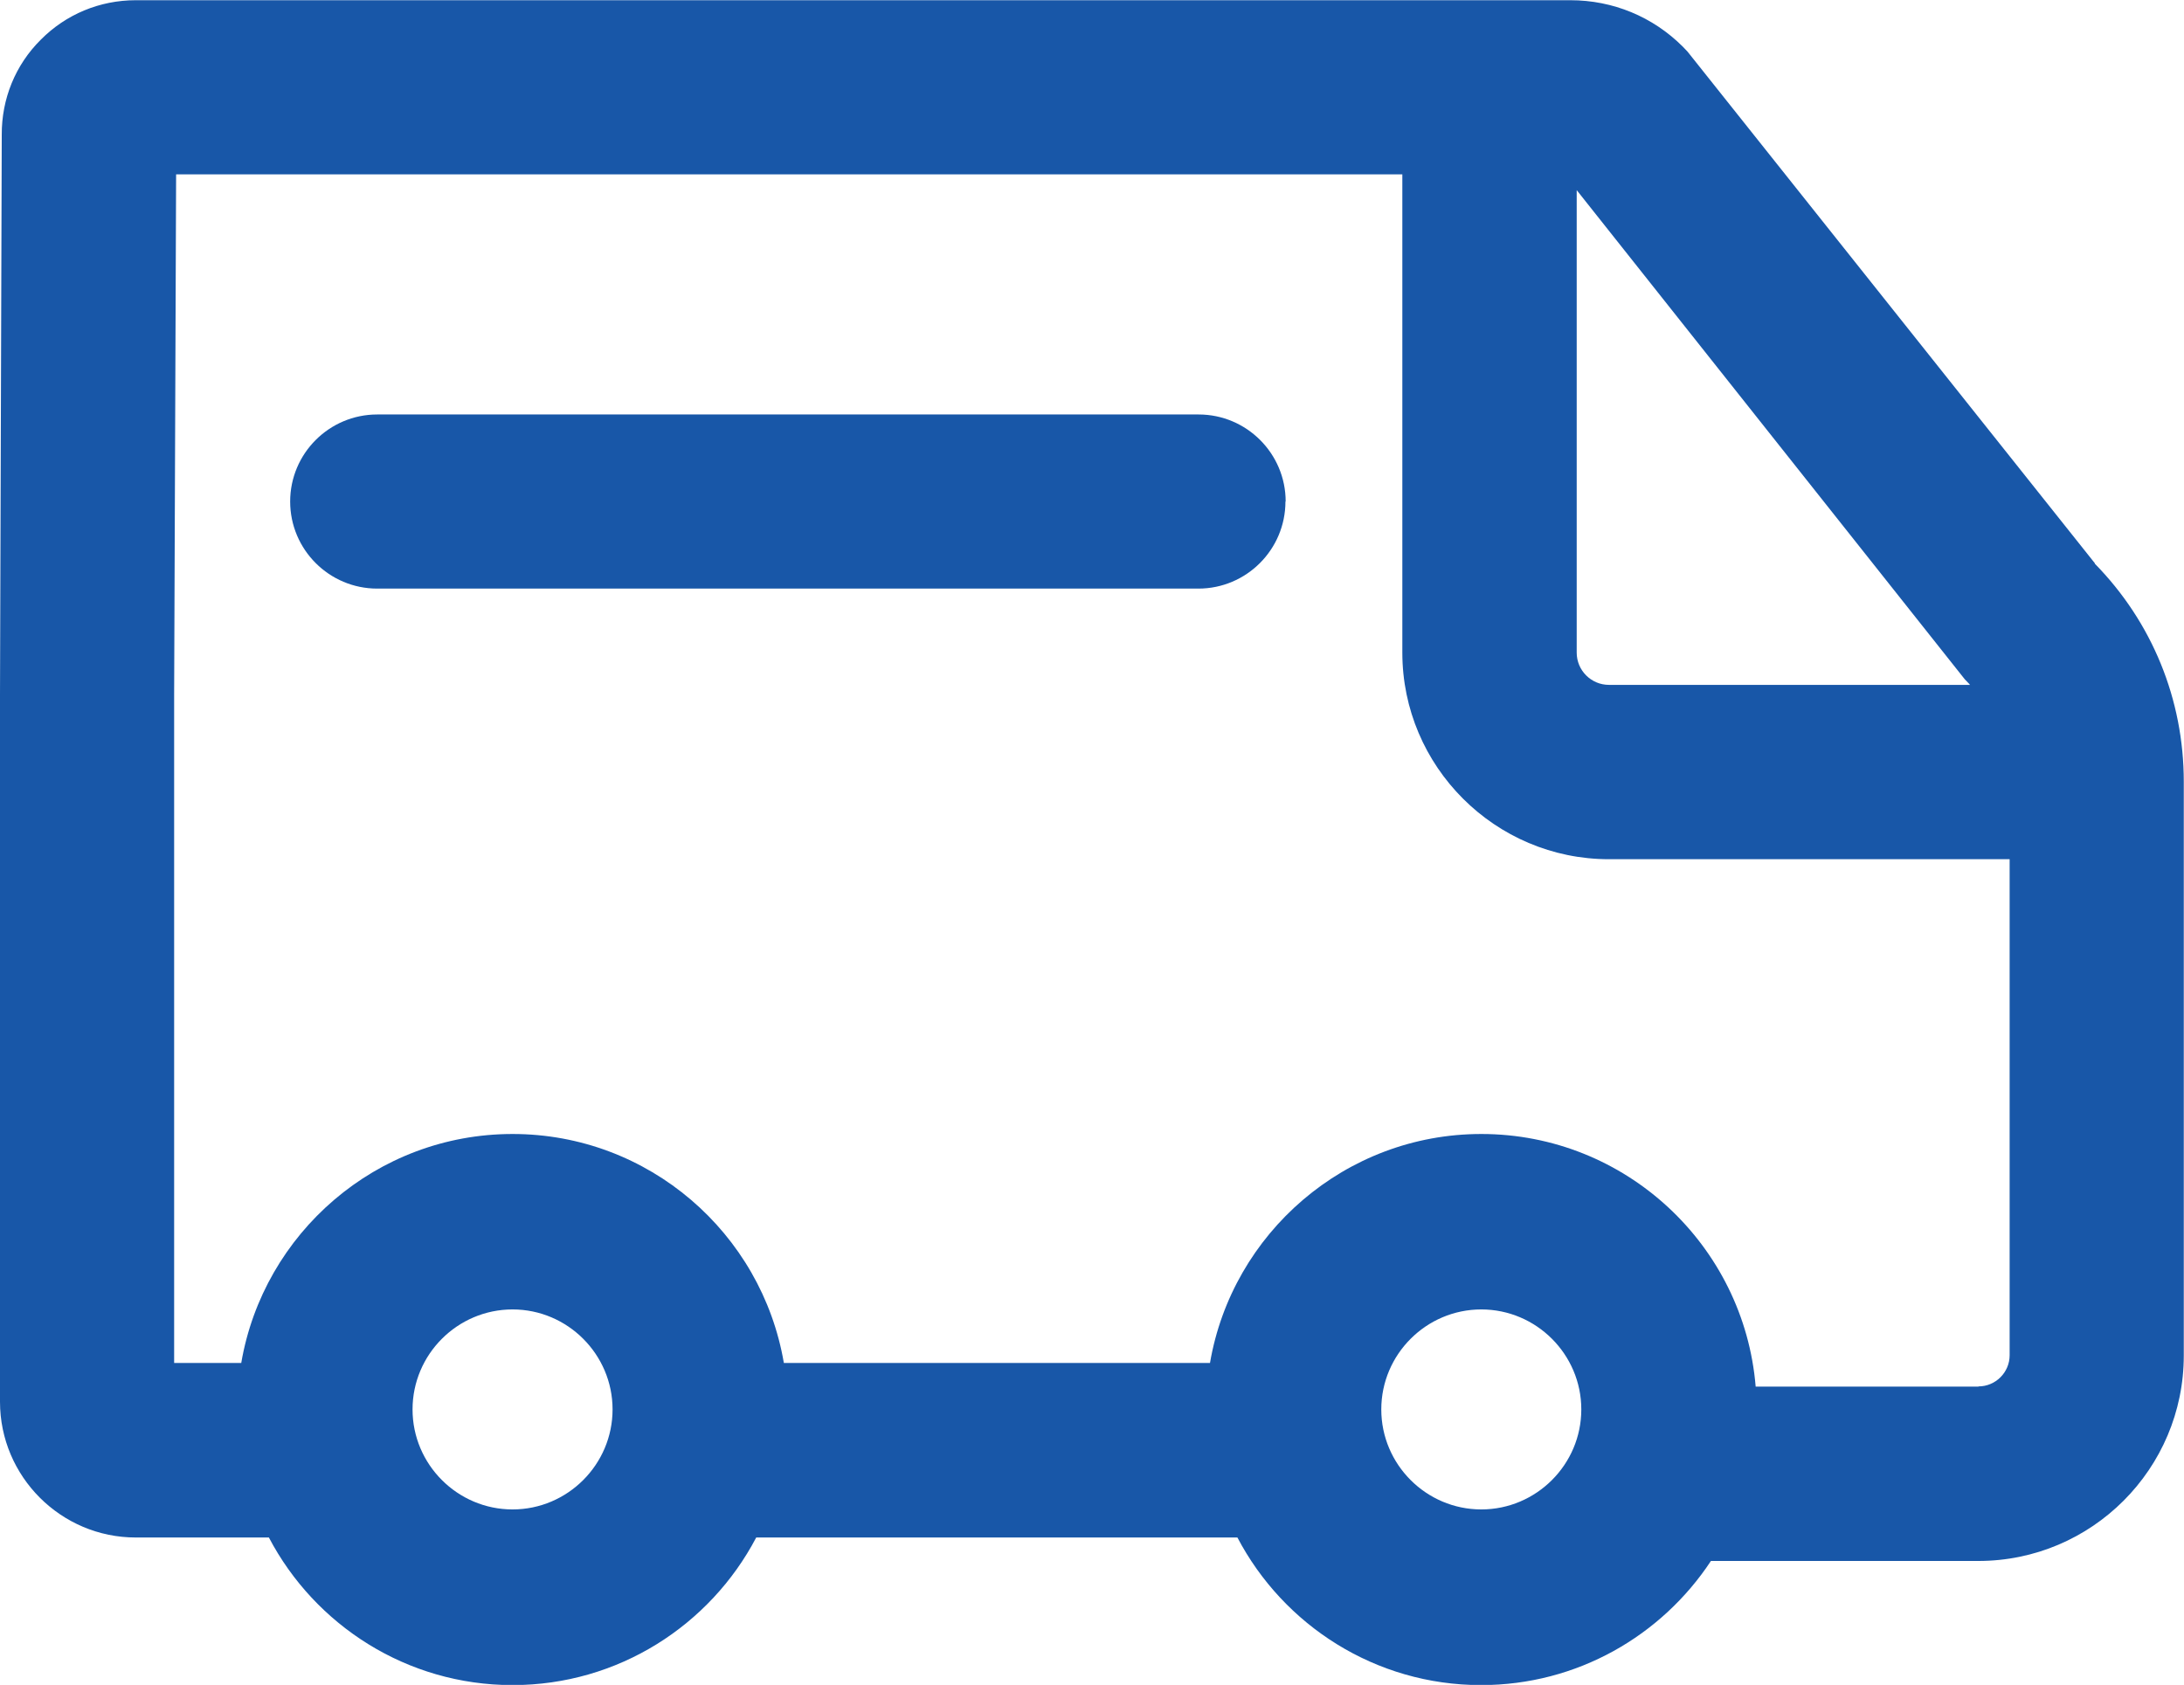 <?xml version="1.0" encoding="UTF-8"?>
<svg id="Layer_2" data-name="Layer 2" xmlns="http://www.w3.org/2000/svg" viewBox="0 0 99.58 76.83">
<defs>
    <style>
      .cls-1 {
        fill: #1857a8;
        stroke-width: 0px;
      }
    </style>
  </defs>
  <g id="Layer_1-2" data-name="Layer 1">
    <path class="cls-1" d="m95.52,25.69L76.94,2.35l-.21-.22c-1.37-1.37-3.19-2.12-5.13-2.12H6.19c-1.64,0-3.18.64-4.33,1.8C.7,2.96.07,4.51.08,6.15l-.08,25.54v32.23c0,3.41,2.78,6.19,6.19,6.19h6.07c2.1,4,6.29,6.73,11.11,6.73s9.01-2.73,11.11-6.73h21.94c2.1,4,6.29,6.73,11.11,6.73,4.38,0,8.23-2.25,10.48-5.66h12.19c5.17,0,9.37-4.2,9.37-9.37v-26.16c0-3.75-1.44-7.28-4.06-9.95Zm-5.94,5.28l.21.22s.02.03.03.04h-16.46c-.81,0-1.47-.66-1.47-1.47V8.67l17.69,22.3ZM23.37,68.83c-2.51,0-4.56-2.05-4.56-4.56s2.05-4.56,4.56-4.56,4.56,2.05,4.56,4.56-2.05,4.56-4.56,4.56Zm44.17,0c-2.51,0-4.56-2.05-4.56-4.56s2.05-4.56,4.56-4.56,4.56,2.05,4.56,4.56-2.05,4.56-4.56,4.56Zm22.67-5.6h-10.16c-.53-6.44-5.93-11.52-12.51-11.52-6.2,0-11.36,4.53-12.37,10.44h-19.43c-1.01-5.92-6.16-10.44-12.37-10.44s-11.36,4.53-12.37,10.44h-3.06v-30.49l.09-23.71h55.91v21.81c0,5.19,4.23,9.42,9.42,9.42h18.27v22.62c0,.78-.64,1.42-1.42,1.42Zm-31.6-40.36c0,2.19-1.78,3.97-3.97,3.97H17.2c-2.19,0-3.97-1.78-3.97-3.97s1.78-3.97,3.97-3.97h37.45c2.19,0,3.97,1.78,3.97,3.97Z"/>
  </g>
</svg>